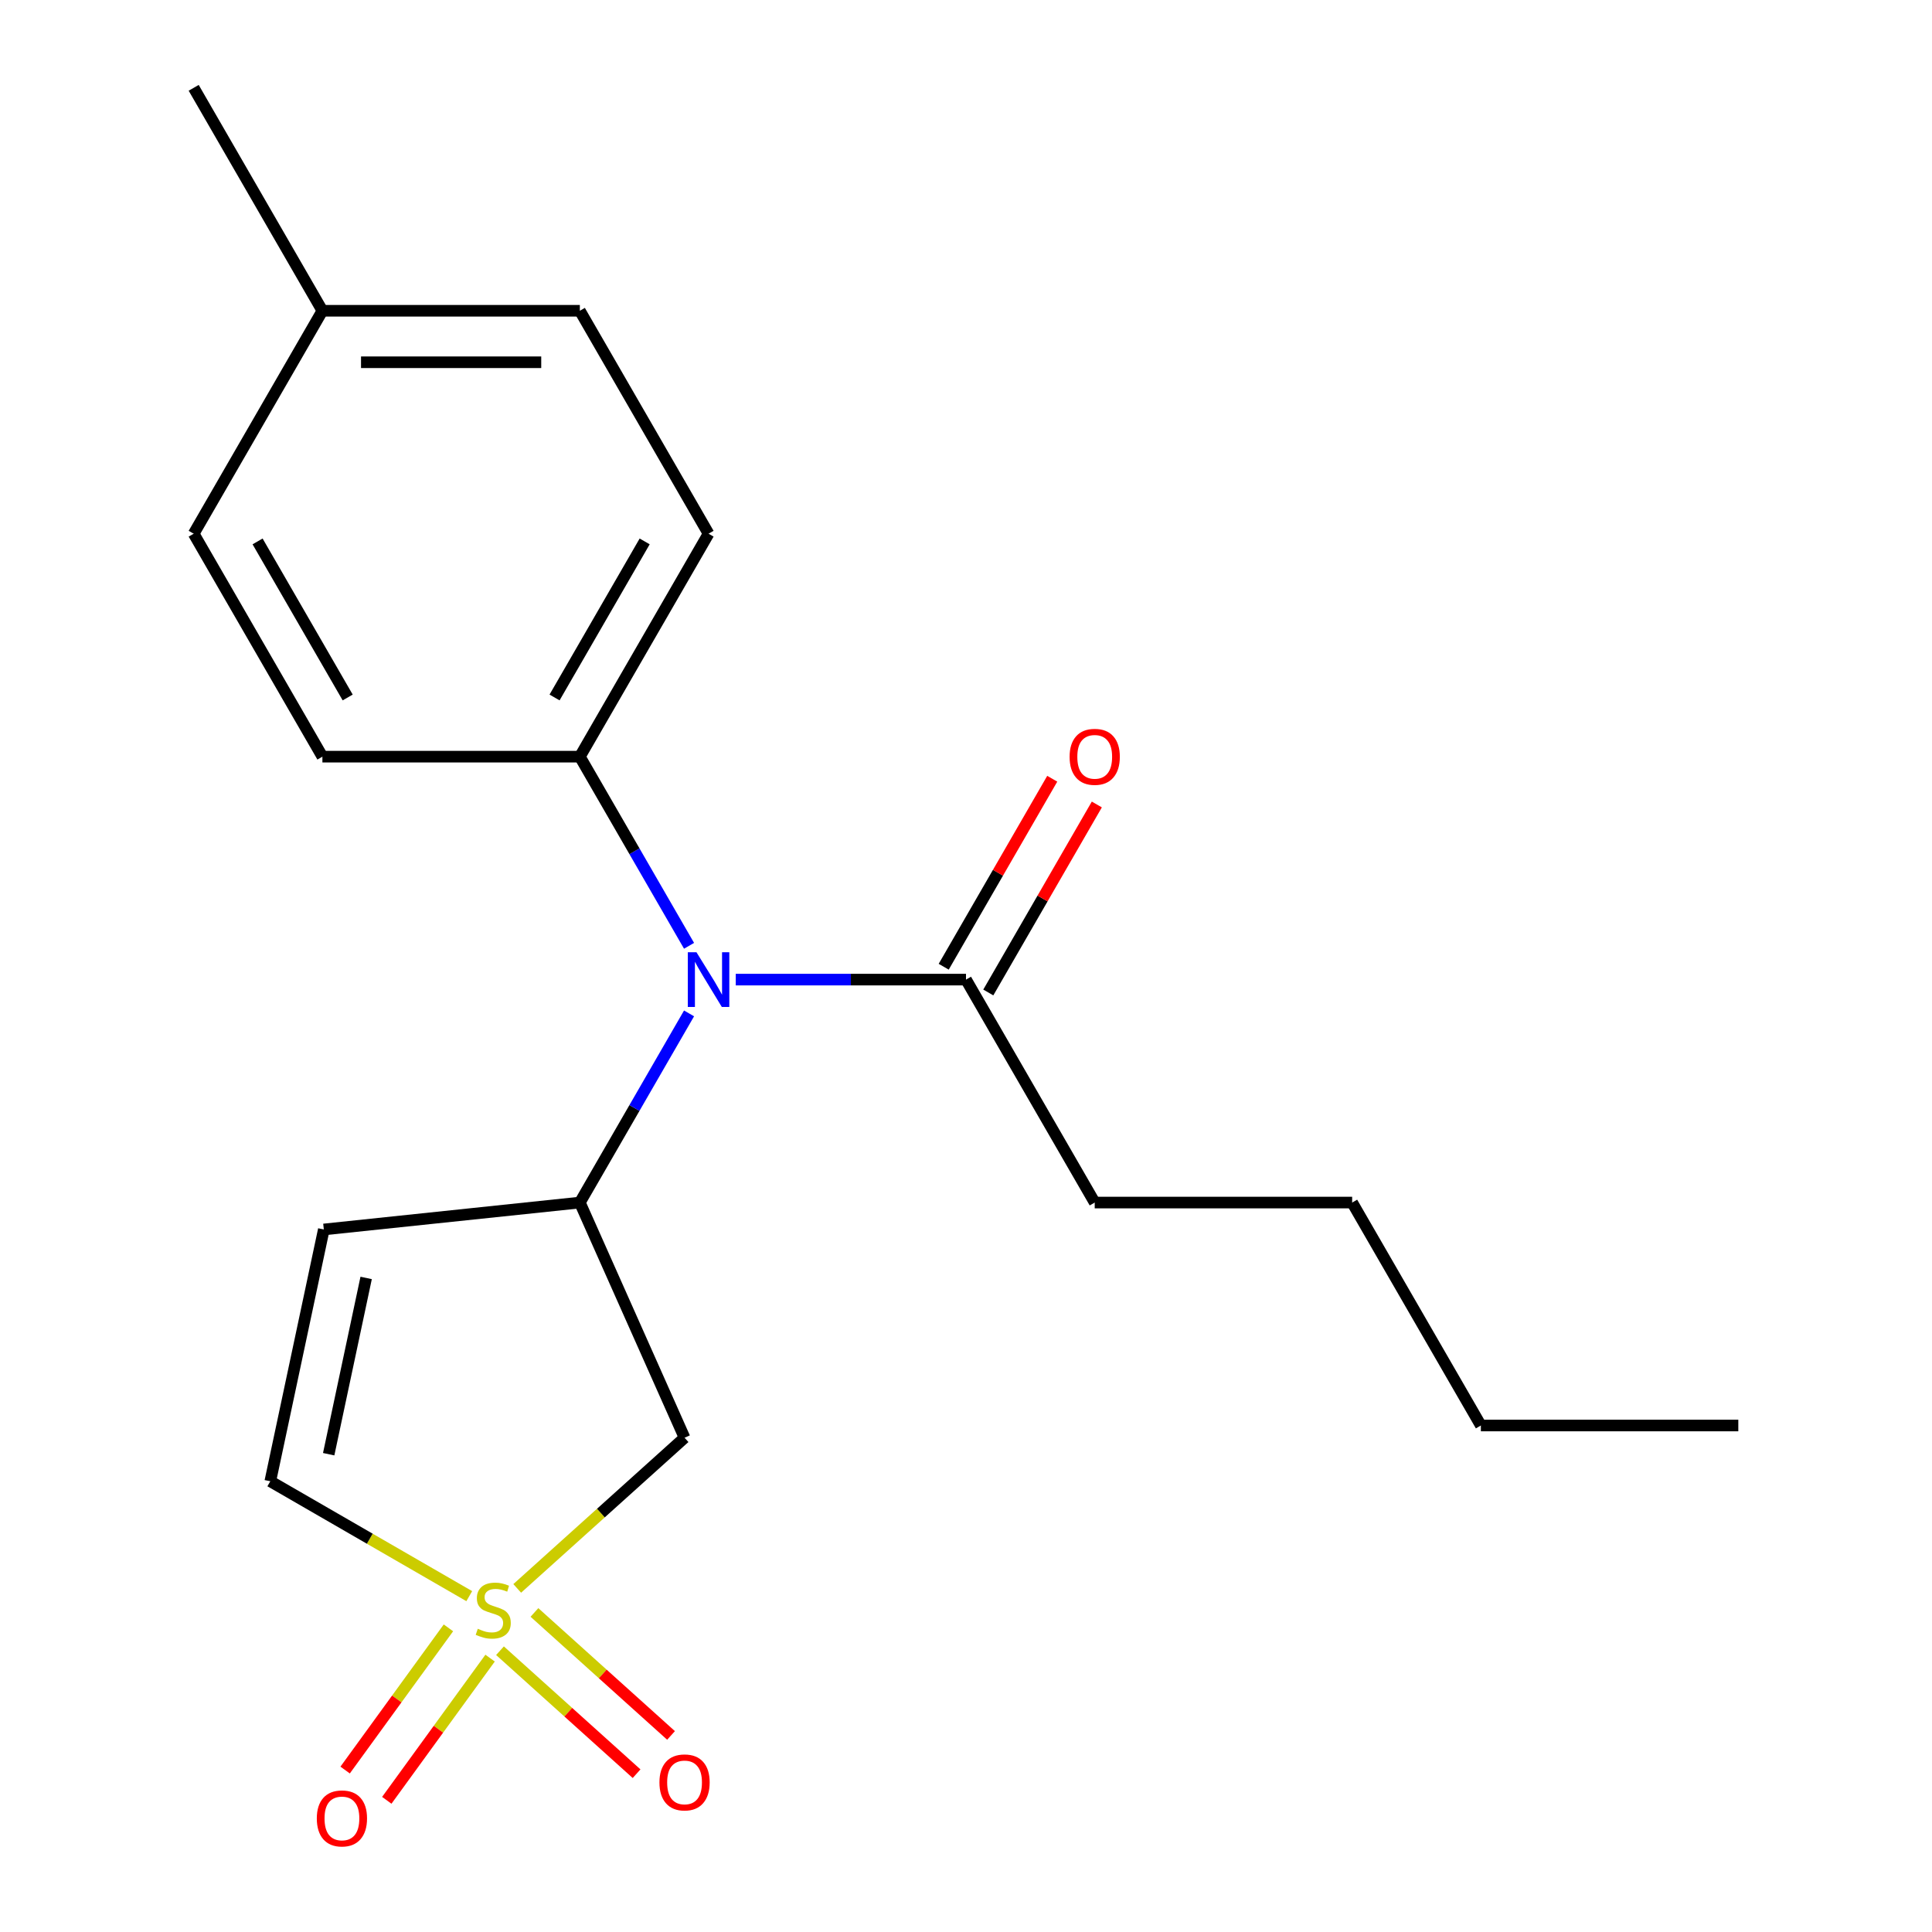<?xml version='1.0' encoding='iso-8859-1'?>
<svg version='1.1' baseProfile='full'
              xmlns='http://www.w3.org/2000/svg'
                      xmlns:rdkit='http://www.rdkit.org/xml'
                      xmlns:xlink='http://www.w3.org/1999/xlink'
                  xml:space='preserve'
width='1000px' height='1000px' viewBox='0 0 1000 1000'>
<!-- END OF HEADER -->
<rect style='opacity:1.0;fill:#FFFFFF;stroke:none' width='1000' height='1000' x='0' y='0'> </rect>
<path class='bond-1' d='M 267.712,822.154 L 311.018,783.161' style='fill:none;fill-rule:evenodd;stroke:#CCCC00;stroke-width:6px;stroke-linecap:butt;stroke-linejoin:miter;stroke-opacity:1' />
<path class='bond-1' d='M 311.018,783.161 L 354.324,744.169' style='fill:none;fill-rule:evenodd;stroke:#000000;stroke-width:6px;stroke-linecap:butt;stroke-linejoin:miter;stroke-opacity:1' />
<path class='bond-4' d='M 242.889,826.164 L 191.396,796.434' style='fill:none;fill-rule:evenodd;stroke:#CCCC00;stroke-width:6px;stroke-linecap:butt;stroke-linejoin:miter;stroke-opacity:1' />
<path class='bond-4' d='M 191.396,796.434 L 139.904,766.705' style='fill:none;fill-rule:evenodd;stroke:#000000;stroke-width:6px;stroke-linecap:butt;stroke-linejoin:miter;stroke-opacity:1' />
<path class='bond-6' d='M 258.796,854.407 L 294.145,886.235' style='fill:none;fill-rule:evenodd;stroke:#CCCC00;stroke-width:6px;stroke-linecap:butt;stroke-linejoin:miter;stroke-opacity:1' />
<path class='bond-6' d='M 294.145,886.235 L 329.494,918.064' style='fill:none;fill-rule:evenodd;stroke:#FF0000;stroke-width:6px;stroke-linecap:butt;stroke-linejoin:miter;stroke-opacity:1' />
<path class='bond-6' d='M 276.628,834.602 L 311.977,866.431' style='fill:none;fill-rule:evenodd;stroke:#CCCC00;stroke-width:6px;stroke-linecap:butt;stroke-linejoin:miter;stroke-opacity:1' />
<path class='bond-6' d='M 311.977,866.431 L 347.326,898.259' style='fill:none;fill-rule:evenodd;stroke:#FF0000;stroke-width:6px;stroke-linecap:butt;stroke-linejoin:miter;stroke-opacity:1' />
<path class='bond-7' d='M 232.109,842.58 L 205.374,879.377' style='fill:none;fill-rule:evenodd;stroke:#CCCC00;stroke-width:6px;stroke-linecap:butt;stroke-linejoin:miter;stroke-opacity:1' />
<path class='bond-7' d='M 205.374,879.377 L 178.639,916.175' style='fill:none;fill-rule:evenodd;stroke:#FF0000;stroke-width:6px;stroke-linecap:butt;stroke-linejoin:miter;stroke-opacity:1' />
<path class='bond-7' d='M 253.669,858.244 L 226.934,895.042' style='fill:none;fill-rule:evenodd;stroke:#CCCC00;stroke-width:6px;stroke-linecap:butt;stroke-linejoin:miter;stroke-opacity:1' />
<path class='bond-7' d='M 226.934,895.042 L 200.2,931.839' style='fill:none;fill-rule:evenodd;stroke:#FF0000;stroke-width:6px;stroke-linecap:butt;stroke-linejoin:miter;stroke-opacity:1' />
<path class='bond-0' d='M 300.127,622.44 L 354.324,744.169' style='fill:none;fill-rule:evenodd;stroke:#000000;stroke-width:6px;stroke-linecap:butt;stroke-linejoin:miter;stroke-opacity:1' />
<path class='bond-3' d='M 300.127,622.44 L 328.39,573.487' style='fill:none;fill-rule:evenodd;stroke:#000000;stroke-width:6px;stroke-linecap:butt;stroke-linejoin:miter;stroke-opacity:1' />
<path class='bond-3' d='M 328.39,573.487 L 356.652,524.534' style='fill:none;fill-rule:evenodd;stroke:#0000FF;stroke-width:6px;stroke-linecap:butt;stroke-linejoin:miter;stroke-opacity:1' />
<path class='bond-20' d='M 300.127,622.44 L 167.608,636.368' style='fill:none;fill-rule:evenodd;stroke:#000000;stroke-width:6px;stroke-linecap:butt;stroke-linejoin:miter;stroke-opacity:1' />
<path class='bond-2' d='M 167.608,636.368 L 139.904,766.705' style='fill:none;fill-rule:evenodd;stroke:#000000;stroke-width:6px;stroke-linecap:butt;stroke-linejoin:miter;stroke-opacity:1' />
<path class='bond-2' d='M 189.519,661.459 L 170.127,752.695' style='fill:none;fill-rule:evenodd;stroke:#000000;stroke-width:6px;stroke-linecap:butt;stroke-linejoin:miter;stroke-opacity:1' />
<path class='bond-5' d='M 380.822,507.043 L 440.411,507.043' style='fill:none;fill-rule:evenodd;stroke:#0000FF;stroke-width:6px;stroke-linecap:butt;stroke-linejoin:miter;stroke-opacity:1' />
<path class='bond-5' d='M 440.411,507.043 L 500,507.043' style='fill:none;fill-rule:evenodd;stroke:#000000;stroke-width:6px;stroke-linecap:butt;stroke-linejoin:miter;stroke-opacity:1' />
<path class='bond-8' d='M 356.652,489.551 L 328.39,440.598' style='fill:none;fill-rule:evenodd;stroke:#0000FF;stroke-width:6px;stroke-linecap:butt;stroke-linejoin:miter;stroke-opacity:1' />
<path class='bond-8' d='M 328.39,440.598 L 300.127,391.646' style='fill:none;fill-rule:evenodd;stroke:#000000;stroke-width:6px;stroke-linecap:butt;stroke-linejoin:miter;stroke-opacity:1' />
<path class='bond-9' d='M 511.54,513.705 L 539.629,465.052' style='fill:none;fill-rule:evenodd;stroke:#000000;stroke-width:6px;stroke-linecap:butt;stroke-linejoin:miter;stroke-opacity:1' />
<path class='bond-9' d='M 539.629,465.052 L 567.719,416.399' style='fill:none;fill-rule:evenodd;stroke:#FF0000;stroke-width:6px;stroke-linecap:butt;stroke-linejoin:miter;stroke-opacity:1' />
<path class='bond-9' d='M 488.46,500.38 L 516.55,451.727' style='fill:none;fill-rule:evenodd;stroke:#000000;stroke-width:6px;stroke-linecap:butt;stroke-linejoin:miter;stroke-opacity:1' />
<path class='bond-9' d='M 516.55,451.727 L 544.64,403.074' style='fill:none;fill-rule:evenodd;stroke:#FF0000;stroke-width:6px;stroke-linecap:butt;stroke-linejoin:miter;stroke-opacity:1' />
<path class='bond-15' d='M 500,507.043 L 566.624,622.44' style='fill:none;fill-rule:evenodd;stroke:#000000;stroke-width:6px;stroke-linecap:butt;stroke-linejoin:miter;stroke-opacity:1' />
<path class='bond-10' d='M 300.127,391.646 L 366.751,276.249' style='fill:none;fill-rule:evenodd;stroke:#000000;stroke-width:6px;stroke-linecap:butt;stroke-linejoin:miter;stroke-opacity:1' />
<path class='bond-10' d='M 287.041,361.011 L 333.678,280.233' style='fill:none;fill-rule:evenodd;stroke:#000000;stroke-width:6px;stroke-linecap:butt;stroke-linejoin:miter;stroke-opacity:1' />
<path class='bond-11' d='M 300.127,391.646 L 166.878,391.646' style='fill:none;fill-rule:evenodd;stroke:#000000;stroke-width:6px;stroke-linecap:butt;stroke-linejoin:miter;stroke-opacity:1' />
<path class='bond-13' d='M 366.751,276.249 L 300.127,160.852' style='fill:none;fill-rule:evenodd;stroke:#000000;stroke-width:6px;stroke-linecap:butt;stroke-linejoin:miter;stroke-opacity:1' />
<path class='bond-12' d='M 166.878,391.646 L 100.253,276.249' style='fill:none;fill-rule:evenodd;stroke:#000000;stroke-width:6px;stroke-linecap:butt;stroke-linejoin:miter;stroke-opacity:1' />
<path class='bond-12' d='M 179.963,361.011 L 133.326,280.233' style='fill:none;fill-rule:evenodd;stroke:#000000;stroke-width:6px;stroke-linecap:butt;stroke-linejoin:miter;stroke-opacity:1' />
<path class='bond-14' d='M 100.253,276.249 L 166.878,160.852' style='fill:none;fill-rule:evenodd;stroke:#000000;stroke-width:6px;stroke-linecap:butt;stroke-linejoin:miter;stroke-opacity:1' />
<path class='bond-21' d='M 300.127,160.852 L 166.878,160.852' style='fill:none;fill-rule:evenodd;stroke:#000000;stroke-width:6px;stroke-linecap:butt;stroke-linejoin:miter;stroke-opacity:1' />
<path class='bond-21' d='M 280.139,187.501 L 186.865,187.501' style='fill:none;fill-rule:evenodd;stroke:#000000;stroke-width:6px;stroke-linecap:butt;stroke-linejoin:miter;stroke-opacity:1' />
<path class='bond-16' d='M 166.878,160.852 L 100.253,45.455' style='fill:none;fill-rule:evenodd;stroke:#000000;stroke-width:6px;stroke-linecap:butt;stroke-linejoin:miter;stroke-opacity:1' />
<path class='bond-17' d='M 566.624,622.44 L 699.873,622.44' style='fill:none;fill-rule:evenodd;stroke:#000000;stroke-width:6px;stroke-linecap:butt;stroke-linejoin:miter;stroke-opacity:1' />
<path class='bond-18' d='M 699.873,622.44 L 766.498,737.837' style='fill:none;fill-rule:evenodd;stroke:#000000;stroke-width:6px;stroke-linecap:butt;stroke-linejoin:miter;stroke-opacity:1' />
<path class='bond-19' d='M 766.498,737.837 L 899.747,737.837' style='fill:none;fill-rule:evenodd;stroke:#000000;stroke-width:6px;stroke-linecap:butt;stroke-linejoin:miter;stroke-opacity:1' />
<path  class='atom-0' d='M 247.3 843.049
Q 247.62 843.169, 248.94 843.729
Q 250.26 844.289, 251.7 844.649
Q 253.18 844.969, 254.62 844.969
Q 257.3 844.969, 258.86 843.689
Q 260.42 842.369, 260.42 840.089
Q 260.42 838.529, 259.62 837.569
Q 258.86 836.609, 257.66 836.089
Q 256.46 835.569, 254.46 834.969
Q 251.94 834.209, 250.42 833.489
Q 248.94 832.769, 247.86 831.249
Q 246.82 829.729, 246.82 827.169
Q 246.82 823.609, 249.22 821.409
Q 251.66 819.209, 256.46 819.209
Q 259.74 819.209, 263.46 820.769
L 262.54 823.849
Q 259.14 822.449, 256.58 822.449
Q 253.82 822.449, 252.3 823.609
Q 250.78 824.729, 250.82 826.689
Q 250.82 828.209, 251.58 829.129
Q 252.38 830.049, 253.5 830.569
Q 254.66 831.089, 256.58 831.689
Q 259.14 832.489, 260.66 833.289
Q 262.18 834.089, 263.26 835.729
Q 264.38 837.329, 264.38 840.089
Q 264.38 844.009, 261.74 846.129
Q 259.14 848.209, 254.78 848.209
Q 252.26 848.209, 250.34 847.649
Q 248.46 847.129, 246.22 846.209
L 247.3 843.049
' fill='#CCCC00'/>
<path  class='atom-4' d='M 360.491 492.883
L 369.771 507.883
Q 370.691 509.363, 372.171 512.043
Q 373.651 514.723, 373.731 514.883
L 373.731 492.883
L 377.491 492.883
L 377.491 521.203
L 373.611 521.203
L 363.651 504.803
Q 362.491 502.883, 361.251 500.683
Q 360.051 498.483, 359.691 497.803
L 359.691 521.203
L 356.011 521.203
L 356.011 492.883
L 360.491 492.883
' fill='#0000FF'/>
<path  class='atom-7' d='M 341.324 922.57
Q 341.324 915.77, 344.684 911.97
Q 348.044 908.17, 354.324 908.17
Q 360.604 908.17, 363.964 911.97
Q 367.324 915.77, 367.324 922.57
Q 367.324 929.45, 363.924 933.37
Q 360.524 937.25, 354.324 937.25
Q 348.084 937.25, 344.684 933.37
Q 341.324 929.49, 341.324 922.57
M 354.324 934.05
Q 358.644 934.05, 360.964 931.17
Q 363.324 928.25, 363.324 922.57
Q 363.324 917.01, 360.964 914.21
Q 358.644 911.37, 354.324 911.37
Q 350.004 911.37, 347.644 914.17
Q 345.324 916.97, 345.324 922.57
Q 345.324 928.29, 347.644 931.17
Q 350.004 934.05, 354.324 934.05
' fill='#FF0000'/>
<path  class='atom-8' d='M 163.979 941.21
Q 163.979 934.41, 167.339 930.61
Q 170.699 926.81, 176.979 926.81
Q 183.259 926.81, 186.619 930.61
Q 189.979 934.41, 189.979 941.21
Q 189.979 948.09, 186.579 952.01
Q 183.179 955.89, 176.979 955.89
Q 170.739 955.89, 167.339 952.01
Q 163.979 948.13, 163.979 941.21
M 176.979 952.69
Q 181.299 952.69, 183.619 949.81
Q 185.979 946.89, 185.979 941.21
Q 185.979 935.65, 183.619 932.85
Q 181.299 930.01, 176.979 930.01
Q 172.659 930.01, 170.299 932.81
Q 167.979 935.61, 167.979 941.21
Q 167.979 946.93, 170.299 949.81
Q 172.659 952.69, 176.979 952.69
' fill='#FF0000'/>
<path  class='atom-10' d='M 553.624 391.726
Q 553.624 384.926, 556.984 381.126
Q 560.344 377.326, 566.624 377.326
Q 572.904 377.326, 576.264 381.126
Q 579.624 384.926, 579.624 391.726
Q 579.624 398.606, 576.224 402.526
Q 572.824 406.406, 566.624 406.406
Q 560.384 406.406, 556.984 402.526
Q 553.624 398.646, 553.624 391.726
M 566.624 403.206
Q 570.944 403.206, 573.264 400.326
Q 575.624 397.406, 575.624 391.726
Q 575.624 386.166, 573.264 383.366
Q 570.944 380.526, 566.624 380.526
Q 562.304 380.526, 559.944 383.326
Q 557.624 386.126, 557.624 391.726
Q 557.624 397.446, 559.944 400.326
Q 562.304 403.206, 566.624 403.206
' fill='#FF0000'/>
</svg>
